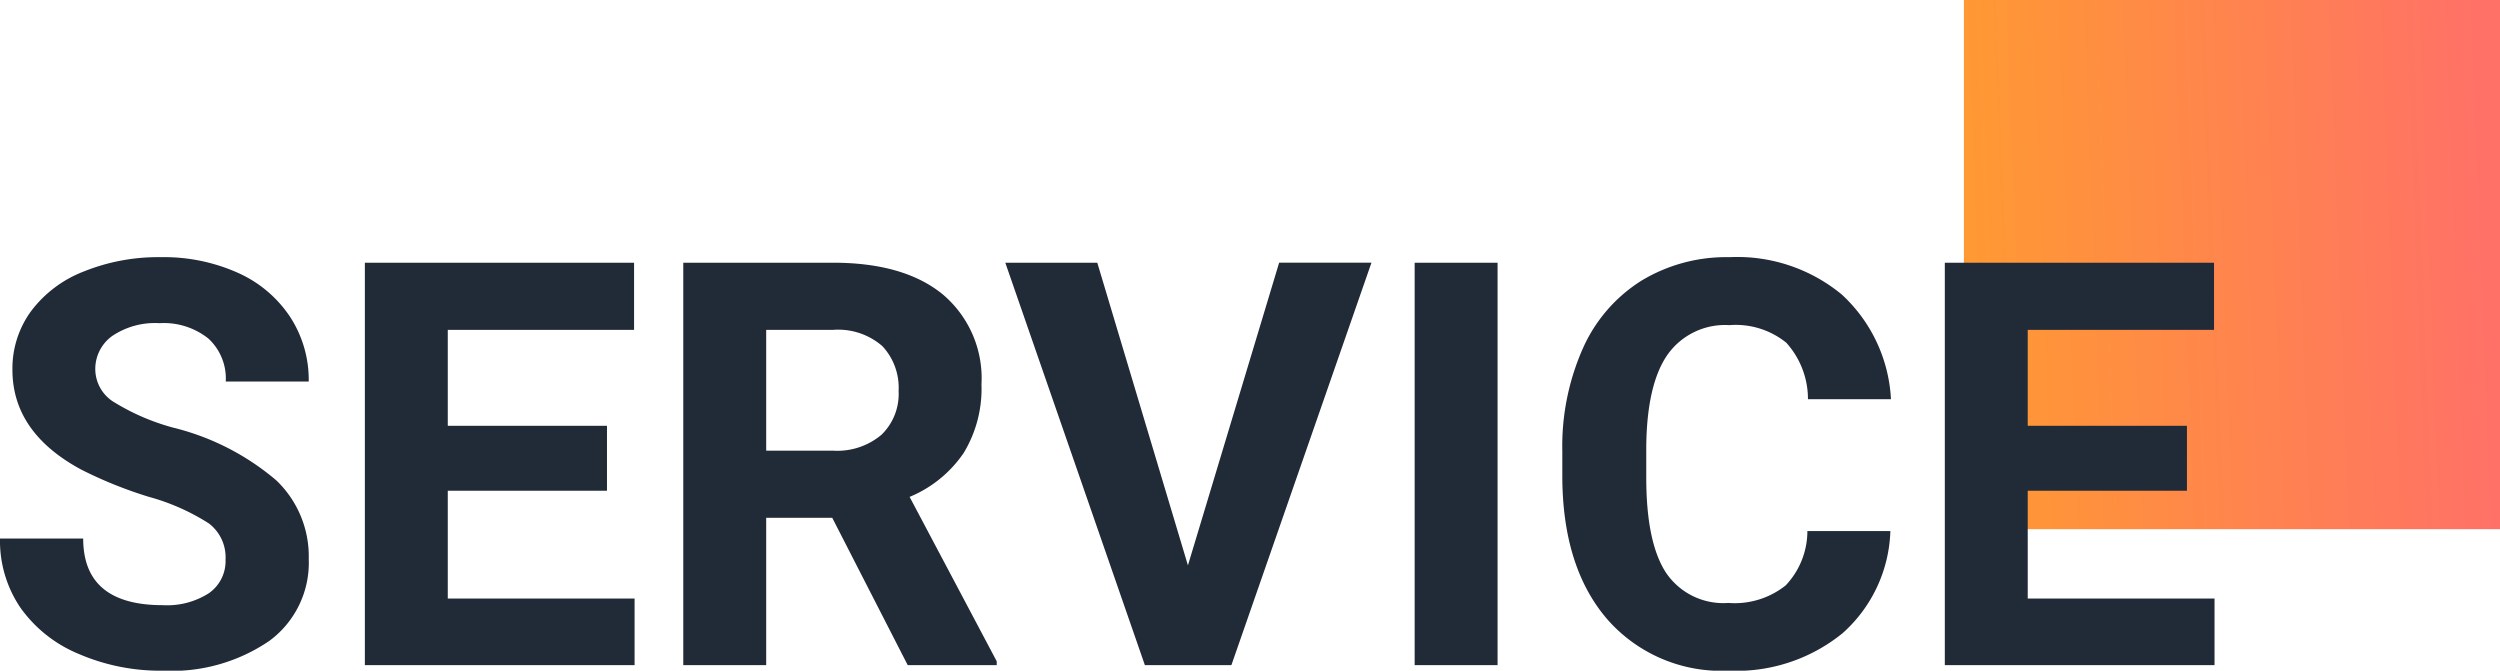 <svg xmlns="http://www.w3.org/2000/svg" xmlns:xlink="http://www.w3.org/1999/xlink" width="176.652" height="47.391" viewBox="0 0 176.652 47.391"><defs><linearGradient id="a" x1="0.016" y1="0.536" x2="0.975" y2="0.5" gradientUnits="objectBoundingBox"><stop offset="0" stop-color="#f93"/><stop offset="1" stop-color="#ff7167"/></linearGradient></defs><g transform="translate(-605.348 -805)"><path d="M0,0H37.882V37.392H0Z" transform="translate(744.118 805)" fill="url(#a)"/><path d="M17.285-7.461a3.007,3.007,0,0,0-1.172-2.549,15.371,15.371,0,0,0-4.219-1.875A29.906,29.906,0,0,1,7.07-13.828q-4.844-2.617-4.844-7.051a6.867,6.867,0,0,1,1.3-4.111,8.472,8.472,0,0,1,3.73-2.822,14.041,14.041,0,0,1,5.459-1.016,12.78,12.78,0,0,1,5.43,1.1,8.646,8.646,0,0,1,3.7,3.115,8.152,8.152,0,0,1,1.318,4.57H17.3a3.835,3.835,0,0,0-1.23-3.037,5.058,5.058,0,0,0-3.457-1.084,5.4,5.4,0,0,0-3.34.908,2.865,2.865,0,0,0-1.191,2.393,2.744,2.744,0,0,0,1.4,2.324,15.777,15.777,0,0,0,4.111,1.758,17.764,17.764,0,0,1,7.285,3.73A7.429,7.429,0,0,1,23.164-7.5a6.844,6.844,0,0,1-2.793,5.791,12.227,12.227,0,0,1-7.52,2.1,14.52,14.52,0,0,1-5.977-1.2A9.457,9.457,0,0,1,2.764-4.1,8.428,8.428,0,0,1,1.348-8.945H7.227q0,4.707,5.625,4.707a5.472,5.472,0,0,0,3.262-.85A2.764,2.764,0,0,0,17.285-7.461Zm26.953-4.863H32.988v7.617h13.2V0H27.129V-28.437H46.152v4.746H32.988v6.777h11.25ZM60.156-10.41H55.488V0H49.629V-28.437H60.2q5.039,0,7.773,2.246A7.752,7.752,0,0,1,70.7-19.844a8.749,8.749,0,0,1-1.26,4.854,8.592,8.592,0,0,1-3.818,3.1L71.777-.273V0H65.488Zm-4.668-4.746h4.727a4.839,4.839,0,0,0,3.418-1.123,4.014,4.014,0,0,0,1.211-3.1A4.3,4.3,0,0,0,63.7-22.539,4.748,4.748,0,0,0,60.2-23.691H55.488Zm29.8,8.105,6.445-21.387h6.523L88.359,0H82.246L72.383-28.437h6.5ZM107.168,0h-5.859V-28.437h5.859Zm27.754-9.473a10.063,10.063,0,0,1-3.389,7.227A11.9,11.9,0,0,1,123.477.391a10.7,10.7,0,0,1-8.6-3.682q-3.135-3.682-3.135-10.107v-1.738a17.047,17.047,0,0,1,1.445-7.227,10.831,10.831,0,0,1,4.131-4.795,11.572,11.572,0,0,1,6.24-1.67,11.593,11.593,0,0,1,7.93,2.637,10.814,10.814,0,0,1,3.477,7.4H129.1a5.939,5.939,0,0,0-1.533-3.994,5.678,5.678,0,0,0-4.014-1.24,4.978,4.978,0,0,0-4.385,2.1q-1.455,2.1-1.494,6.514v2.148q0,4.609,1.4,6.738a4.886,4.886,0,0,0,4.4,2.129,5.785,5.785,0,0,0,4.053-1.24,5.6,5.6,0,0,0,1.533-3.838Zm20.957-2.852h-11.25v7.617h13.2V0H138.77V-28.437h19.023v4.746H144.629v6.777h11.25Z" transform="translate(604 852)" fill="#212a37"/></g></svg>
